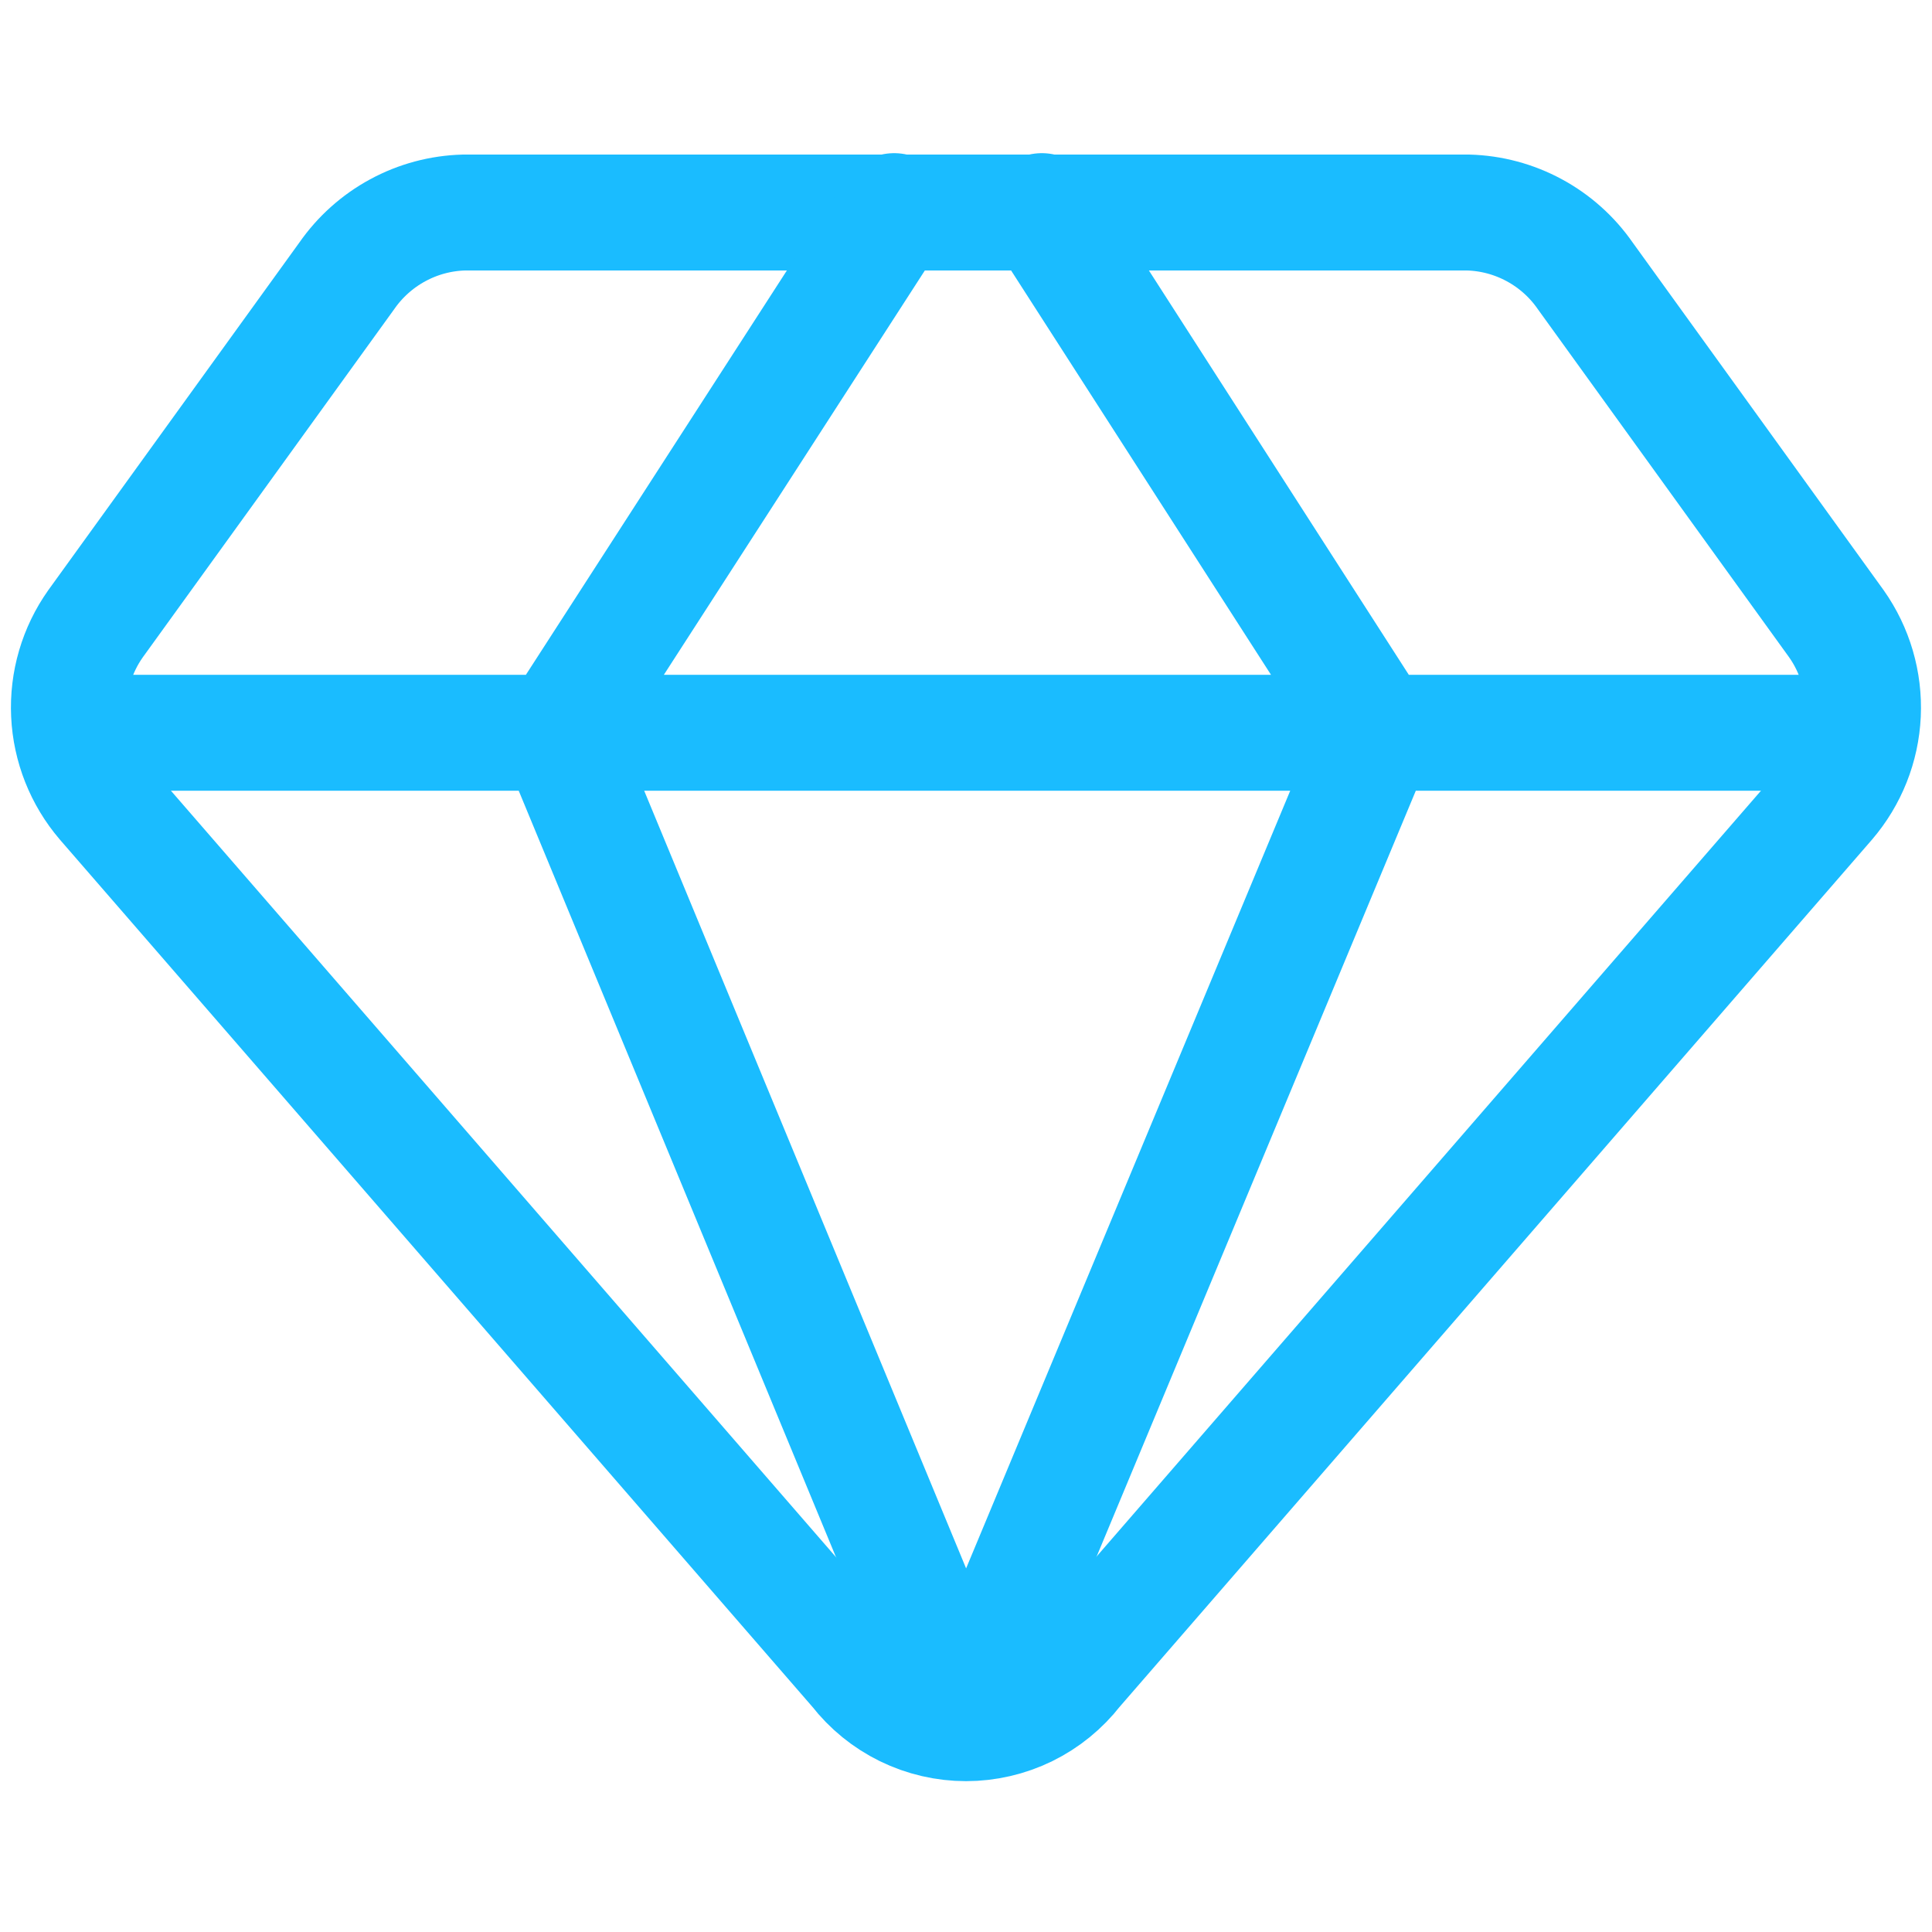 <svg width="50" height="50" viewBox="0 0 50 50" fill="none" xmlns="http://www.w3.org/2000/svg">
<path d="M37.994 5.5H12.008C11.408 5.516 10.821 5.673 10.294 5.959C9.767 6.244 9.314 6.65 8.972 7.143L2.472 16.143C1.989 16.825 1.748 17.648 1.787 18.483C1.826 19.318 2.143 20.116 2.686 20.75L22.179 43.214C22.513 43.644 22.941 43.992 23.43 44.232C23.919 44.471 24.456 44.596 25.001 44.596C25.545 44.596 26.082 44.471 26.572 44.232C27.061 43.992 27.488 43.644 27.822 43.214L47.311 20.75C47.855 20.116 48.172 19.318 48.211 18.483C48.249 17.648 48.008 16.825 47.526 16.143L41.029 7.143C40.688 6.65 40.235 6.244 39.708 5.959C39.18 5.673 38.593 5.516 37.994 5.5Z" stroke="#1ABCFF" stroke-width="3" stroke-linecap="round" stroke-linejoin="round"/>
<path d="M23.141 5.464L14.427 18.964L24.998 44.5L35.641 18.964L26.963 5.464M1.855 18.964H48.141" stroke="#1ABCFF" stroke-width="3" stroke-linecap="round" stroke-linejoin="round"/>
</svg>
